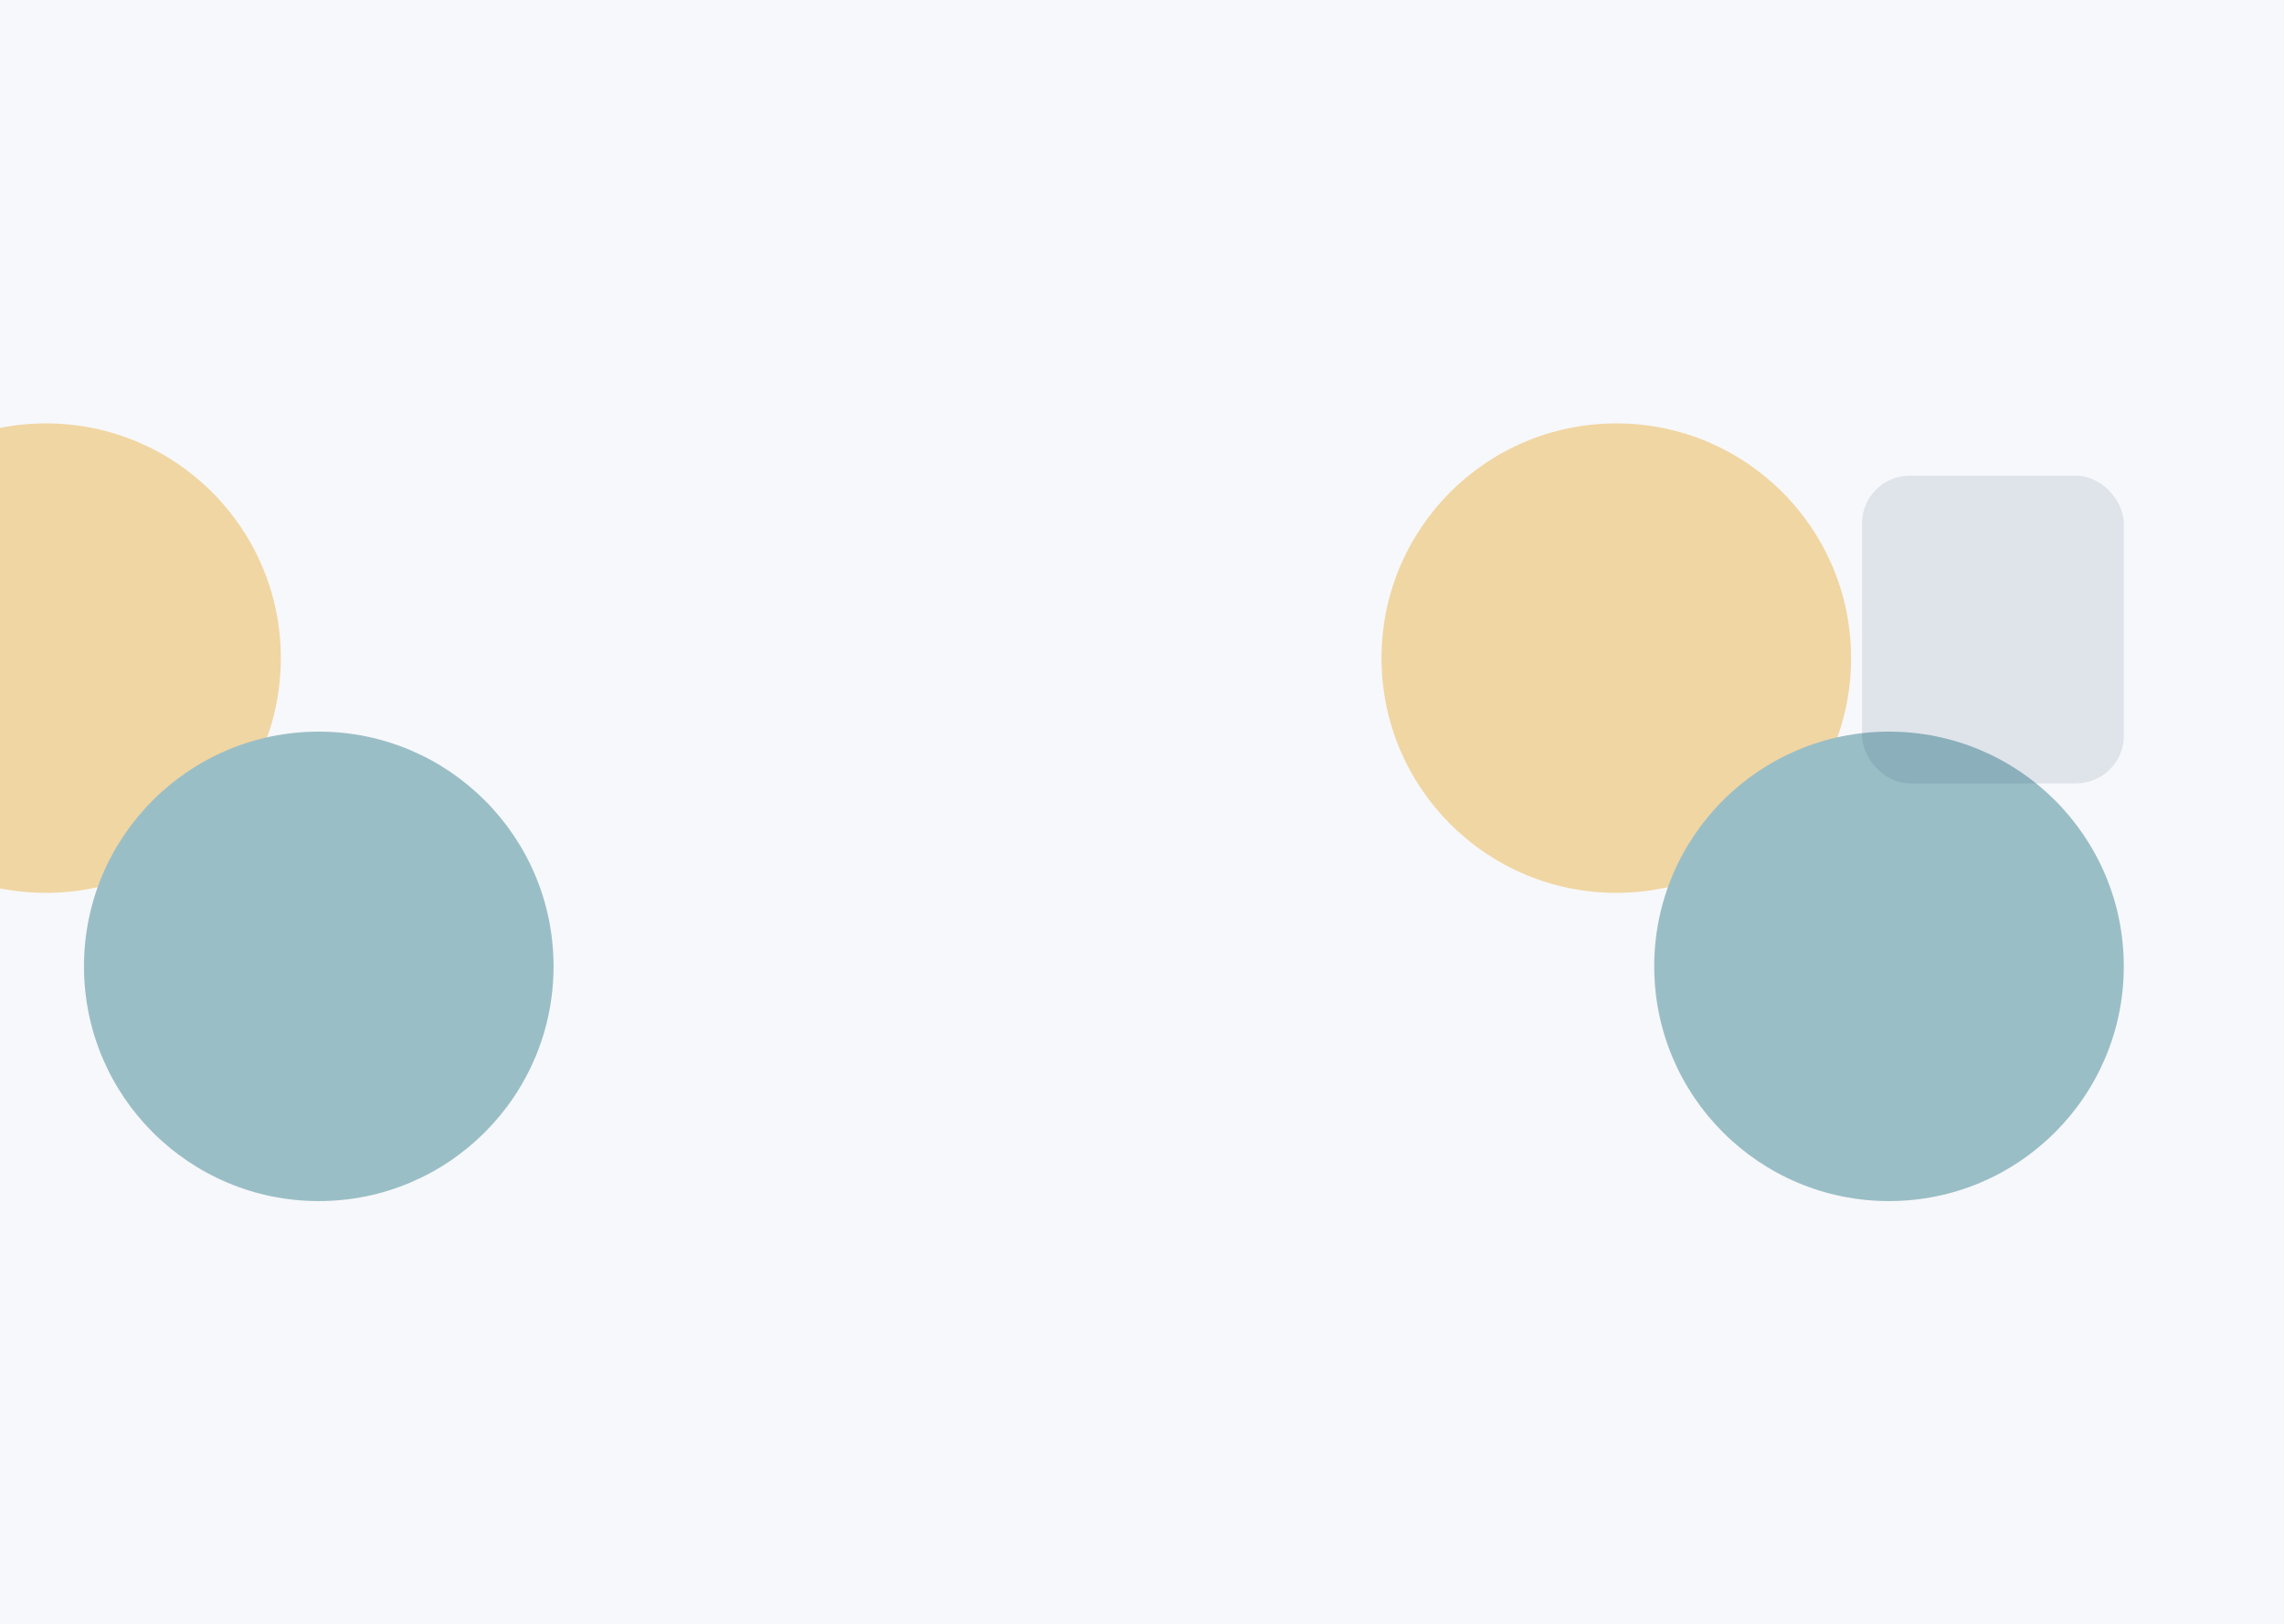 <svg width="1440" height="1024" viewBox="0 0 1440 1024" fill="none" xmlns="http://www.w3.org/2000/svg">
<g clip-path="url(#clip0_1_7)">
<rect width="1440" height="1024" fill="#F7F8FB"/>
<path d="M196.89 579.09C196.542 578.358 196.038 577.794 195.378 577.398C194.718 576.99 193.95 576.786 193.074 576.786C192.198 576.786 191.406 576.99 190.698 577.398C190.002 577.794 189.45 578.37 189.042 579.126C188.646 579.87 188.448 580.734 188.448 581.718C188.448 582.702 188.646 583.566 189.042 584.31C189.45 585.054 190.002 585.63 190.698 586.038C191.406 586.434 192.198 586.632 193.074 586.632C194.298 586.632 195.306 586.266 196.098 585.534C196.89 584.802 197.352 583.812 197.484 582.564H192.48V581.232H199.23V582.492C199.134 583.524 198.81 584.472 198.258 585.336C197.706 586.188 196.98 586.866 196.08 587.37C195.18 587.862 194.178 588.108 193.074 588.108C191.91 588.108 190.848 587.838 189.888 587.298C188.928 586.746 188.166 585.984 187.602 585.012C187.05 584.04 186.774 582.942 186.774 581.718C186.774 580.494 187.05 579.396 187.602 578.424C188.166 577.44 188.928 576.678 189.888 576.138C190.848 575.586 191.91 575.31 193.074 575.31C194.406 575.31 195.582 575.64 196.602 576.3C197.634 576.96 198.384 577.89 198.852 579.09H196.89ZM210.756 582.69C210.756 583.002 210.738 583.332 210.702 583.68H202.818C202.878 584.652 203.208 585.414 203.808 585.966C204.42 586.506 205.158 586.776 206.022 586.776C206.73 586.776 207.318 586.614 207.786 586.29C208.266 585.954 208.602 585.51 208.794 584.958H210.558C210.294 585.906 209.766 586.68 208.974 587.28C208.182 587.868 207.198 588.162 206.022 588.162C205.086 588.162 204.246 587.952 203.502 587.532C202.77 587.112 202.194 586.518 201.774 585.75C201.354 584.97 201.144 584.07 201.144 583.05C201.144 582.03 201.348 581.136 201.756 580.368C202.164 579.6 202.734 579.012 203.466 578.604C204.21 578.184 205.062 577.974 206.022 577.974C206.958 577.974 207.786 578.178 208.506 578.586C209.226 578.994 209.778 579.558 210.162 580.278C210.558 580.986 210.756 581.79 210.756 582.69ZM209.064 582.348C209.064 581.724 208.926 581.19 208.65 580.746C208.374 580.29 207.996 579.948 207.516 579.72C207.048 579.48 206.526 579.36 205.95 579.36C205.122 579.36 204.414 579.624 203.826 580.152C203.25 580.68 202.92 581.412 202.836 582.348H209.064ZM215.276 579.486V585.3C215.276 585.78 215.378 586.122 215.582 586.326C215.786 586.518 216.14 586.614 216.644 586.614H217.85V588H216.374C215.462 588 214.778 587.79 214.322 587.37C213.866 586.95 213.638 586.26 213.638 585.3V579.486H212.36V578.136H213.638V575.652H215.276V578.136H217.85V579.486H215.276ZM229.331 588.126C228.503 588.126 227.759 587.982 227.099 587.694C226.451 587.394 225.941 586.986 225.569 586.47C225.197 585.942 225.005 585.336 224.993 584.652H226.739C226.799 585.24 227.039 585.738 227.459 586.146C227.891 586.542 228.515 586.74 229.331 586.74C230.111 586.74 230.723 586.548 231.167 586.164C231.623 585.768 231.851 585.264 231.851 584.652C231.851 584.172 231.719 583.782 231.455 583.482C231.191 583.182 230.861 582.954 230.465 582.798C230.069 582.642 229.535 582.474 228.863 582.294C228.035 582.078 227.369 581.862 226.865 581.646C226.373 581.43 225.947 581.094 225.587 580.638C225.239 580.17 225.065 579.546 225.065 578.766C225.065 578.082 225.239 577.476 225.587 576.948C225.935 576.42 226.421 576.012 227.045 575.724C227.681 575.436 228.407 575.292 229.223 575.292C230.399 575.292 231.359 575.586 232.103 576.174C232.859 576.762 233.285 577.542 233.381 578.514H231.581C231.521 578.034 231.269 577.614 230.825 577.254C230.381 576.882 229.793 576.696 229.061 576.696C228.377 576.696 227.819 576.876 227.387 577.236C226.955 577.584 226.739 578.076 226.739 578.712C226.739 579.168 226.865 579.54 227.117 579.828C227.381 580.116 227.699 580.338 228.071 580.494C228.455 580.638 228.989 580.806 229.673 580.998C230.501 581.226 231.167 581.454 231.671 581.682C232.175 581.898 232.607 582.24 232.967 582.708C233.327 583.164 233.507 583.788 233.507 584.58C233.507 585.192 233.345 585.768 233.021 586.308C232.697 586.848 232.217 587.286 231.581 587.622C230.945 587.958 230.195 588.126 229.331 588.126ZM238.276 579.486V585.3C238.276 585.78 238.378 586.122 238.582 586.326C238.786 586.518 239.14 586.614 239.644 586.614H240.85V588H239.374C238.462 588 237.778 587.79 237.322 587.37C236.866 586.95 236.638 586.26 236.638 585.3V579.486H235.36V578.136H236.638V575.652H238.276V578.136H240.85V579.486H238.276ZM242.582 583.032C242.582 582.024 242.786 581.142 243.194 580.386C243.602 579.618 244.16 579.024 244.868 578.604C245.588 578.184 246.386 577.974 247.262 577.974C248.126 577.974 248.876 578.16 249.512 578.532C250.148 578.904 250.622 579.372 250.934 579.936V578.136H252.59V588H250.934V586.164C250.61 586.74 250.124 587.22 249.476 587.604C248.84 587.976 248.096 588.162 247.244 588.162C246.368 588.162 245.576 587.946 244.868 587.514C244.16 587.082 243.602 586.476 243.194 585.696C242.786 584.916 242.582 584.028 242.582 583.032ZM250.934 583.05C250.934 582.306 250.784 581.658 250.484 581.106C250.184 580.554 249.776 580.134 249.26 579.846C248.756 579.546 248.198 579.396 247.586 579.396C246.974 579.396 246.416 579.54 245.912 579.828C245.408 580.116 245.006 580.536 244.706 581.088C244.406 581.64 244.256 582.288 244.256 583.032C244.256 583.788 244.406 584.448 244.706 585.012C245.006 585.564 245.408 585.99 245.912 586.29C246.416 586.578 246.974 586.722 247.586 586.722C248.198 586.722 248.756 586.578 249.26 586.29C249.776 585.99 250.184 585.564 250.484 585.012C250.784 584.448 250.934 583.794 250.934 583.05ZM257.356 579.738C257.644 579.174 258.052 578.736 258.58 578.424C259.12 578.112 259.774 577.956 260.542 577.956V579.648H260.11C258.274 579.648 257.356 580.644 257.356 582.636V588H255.718V578.136H257.356V579.738ZM264.791 579.486V585.3C264.791 585.78 264.893 586.122 265.097 586.326C265.301 586.518 265.655 586.614 266.159 586.614H267.365V588H265.889C264.977 588 264.293 587.79 263.837 587.37C263.381 586.95 263.153 586.26 263.153 585.3V579.486H261.875V578.136H263.153V575.652H264.791V578.136H267.365V579.486H264.791ZM278.71 582.69C278.71 583.002 278.692 583.332 278.656 583.68H270.772C270.832 584.652 271.162 585.414 271.762 585.966C272.374 586.506 273.112 586.776 273.976 586.776C274.684 586.776 275.272 586.614 275.74 586.29C276.22 585.954 276.556 585.51 276.748 584.958H278.512C278.248 585.906 277.72 586.68 276.928 587.28C276.136 587.868 275.152 588.162 273.976 588.162C273.04 588.162 272.2 587.952 271.456 587.532C270.724 587.112 270.148 586.518 269.728 585.75C269.308 584.97 269.098 584.07 269.098 583.05C269.098 582.03 269.302 581.136 269.71 580.368C270.118 579.6 270.688 579.012 271.42 578.604C272.164 578.184 273.016 577.974 273.976 577.974C274.912 577.974 275.74 578.178 276.46 578.586C277.18 578.994 277.732 579.558 278.116 580.278C278.512 580.986 278.71 581.79 278.71 582.69ZM277.018 582.348C277.018 581.724 276.88 581.19 276.604 580.746C276.328 580.29 275.95 579.948 275.47 579.72C275.002 579.48 274.48 579.36 273.904 579.36C273.076 579.36 272.368 579.624 271.78 580.152C271.204 580.68 270.874 581.412 270.79 582.348H277.018ZM280.62 583.032C280.62 582.024 280.824 581.142 281.232 580.386C281.64 579.618 282.198 579.024 282.906 578.604C283.626 578.184 284.43 577.974 285.318 577.974C286.086 577.974 286.8 578.154 287.46 578.514C288.12 578.862 288.624 579.324 288.972 579.9V574.68H290.628V588H288.972V586.146C288.648 586.734 288.168 587.22 287.532 587.604C286.896 587.976 286.152 588.162 285.3 588.162C284.424 588.162 283.626 587.946 282.906 587.514C282.198 587.082 281.64 586.476 281.232 585.696C280.824 584.916 280.62 584.028 280.62 583.032ZM288.972 583.05C288.972 582.306 288.822 581.658 288.522 581.106C288.222 580.554 287.814 580.134 287.298 579.846C286.794 579.546 286.236 579.396 285.624 579.396C285.012 579.396 284.454 579.54 283.95 579.828C283.446 580.116 283.044 580.536 282.744 581.088C282.444 581.64 282.294 582.288 282.294 583.032C282.294 583.788 282.444 584.448 282.744 585.012C283.044 585.564 283.446 585.99 283.95 586.29C284.454 586.578 285.012 586.722 285.624 586.722C286.236 586.722 286.794 586.578 287.298 586.29C287.814 585.99 288.222 585.564 288.522 585.012C288.822 584.448 288.972 583.794 288.972 583.05Z" fill="#F7F8FB"/>
<g opacity="0.4">
<g filter="url(#filter0_f_1_7)">
<circle cx="1019.03" cy="415.026" r="148.026" fill="#E5A31E"/>
</g>
<g filter="url(#filter1_f_1_7)">
<circle cx="1190.97" cy="609.403" r="148.026" fill="#0F6676"/>
</g>
</g>
<g opacity="0.4">
<g filter="url(#filter2_f_1_7)">
<circle cx="29.026" cy="415.026" r="148.026" fill="#E5A31E"/>
</g>
<g filter="url(#filter3_f_1_7)">
<circle cx="200.974" cy="609.403" r="148.026" fill="#0F6676"/>
</g>
</g>
<g opacity="0.1" filter="url(#filter4_f_1_7)">
<rect x="1174" y="300" width="165" height="194" rx="30" fill="#00274D"/>
</g>
</g>
<defs>
<filter id="filter0_f_1_7" x="625.786" y="21.786" width="786.479" height="786.479" filterUnits="userSpaceOnUse" color-interpolation-filters="sRGB">
<feFlood flood-opacity="0" result="BackgroundImageFix"/>
<feBlend mode="normal" in="SourceGraphic" in2="BackgroundImageFix" result="shape"/>
<feGaussianBlur stdDeviation="122.607" result="effect1_foregroundBlur_1_7"/>
</filter>
<filter id="filter1_f_1_7" x="797.735" y="216.163" width="786.479" height="786.479" filterUnits="userSpaceOnUse" color-interpolation-filters="sRGB">
<feFlood flood-opacity="0" result="BackgroundImageFix"/>
<feBlend mode="normal" in="SourceGraphic" in2="BackgroundImageFix" result="shape"/>
<feGaussianBlur stdDeviation="122.607" result="effect1_foregroundBlur_1_7"/>
</filter>
<filter id="filter2_f_1_7" x="-364.214" y="21.786" width="786.479" height="786.479" filterUnits="userSpaceOnUse" color-interpolation-filters="sRGB">
<feFlood flood-opacity="0" result="BackgroundImageFix"/>
<feBlend mode="normal" in="SourceGraphic" in2="BackgroundImageFix" result="shape"/>
<feGaussianBlur stdDeviation="122.607" result="effect1_foregroundBlur_1_7"/>
</filter>
<filter id="filter3_f_1_7" x="-192.265" y="216.163" width="786.479" height="786.479" filterUnits="userSpaceOnUse" color-interpolation-filters="sRGB">
<feFlood flood-opacity="0" result="BackgroundImageFix"/>
<feBlend mode="normal" in="SourceGraphic" in2="BackgroundImageFix" result="shape"/>
<feGaussianBlur stdDeviation="122.607" result="effect1_foregroundBlur_1_7"/>
</filter>
<filter id="filter4_f_1_7" x="1090" y="216" width="333" height="362" filterUnits="userSpaceOnUse" color-interpolation-filters="sRGB">
<feFlood flood-opacity="0" result="BackgroundImageFix"/>
<feBlend mode="normal" in="SourceGraphic" in2="BackgroundImageFix" result="shape"/>
<feGaussianBlur stdDeviation="42" result="effect1_foregroundBlur_1_7"/>
</filter>
<clipPath id="clip0_1_7">
<rect width="1440" height="1024" fill="white"/>
</clipPath>
</defs>
</svg>
